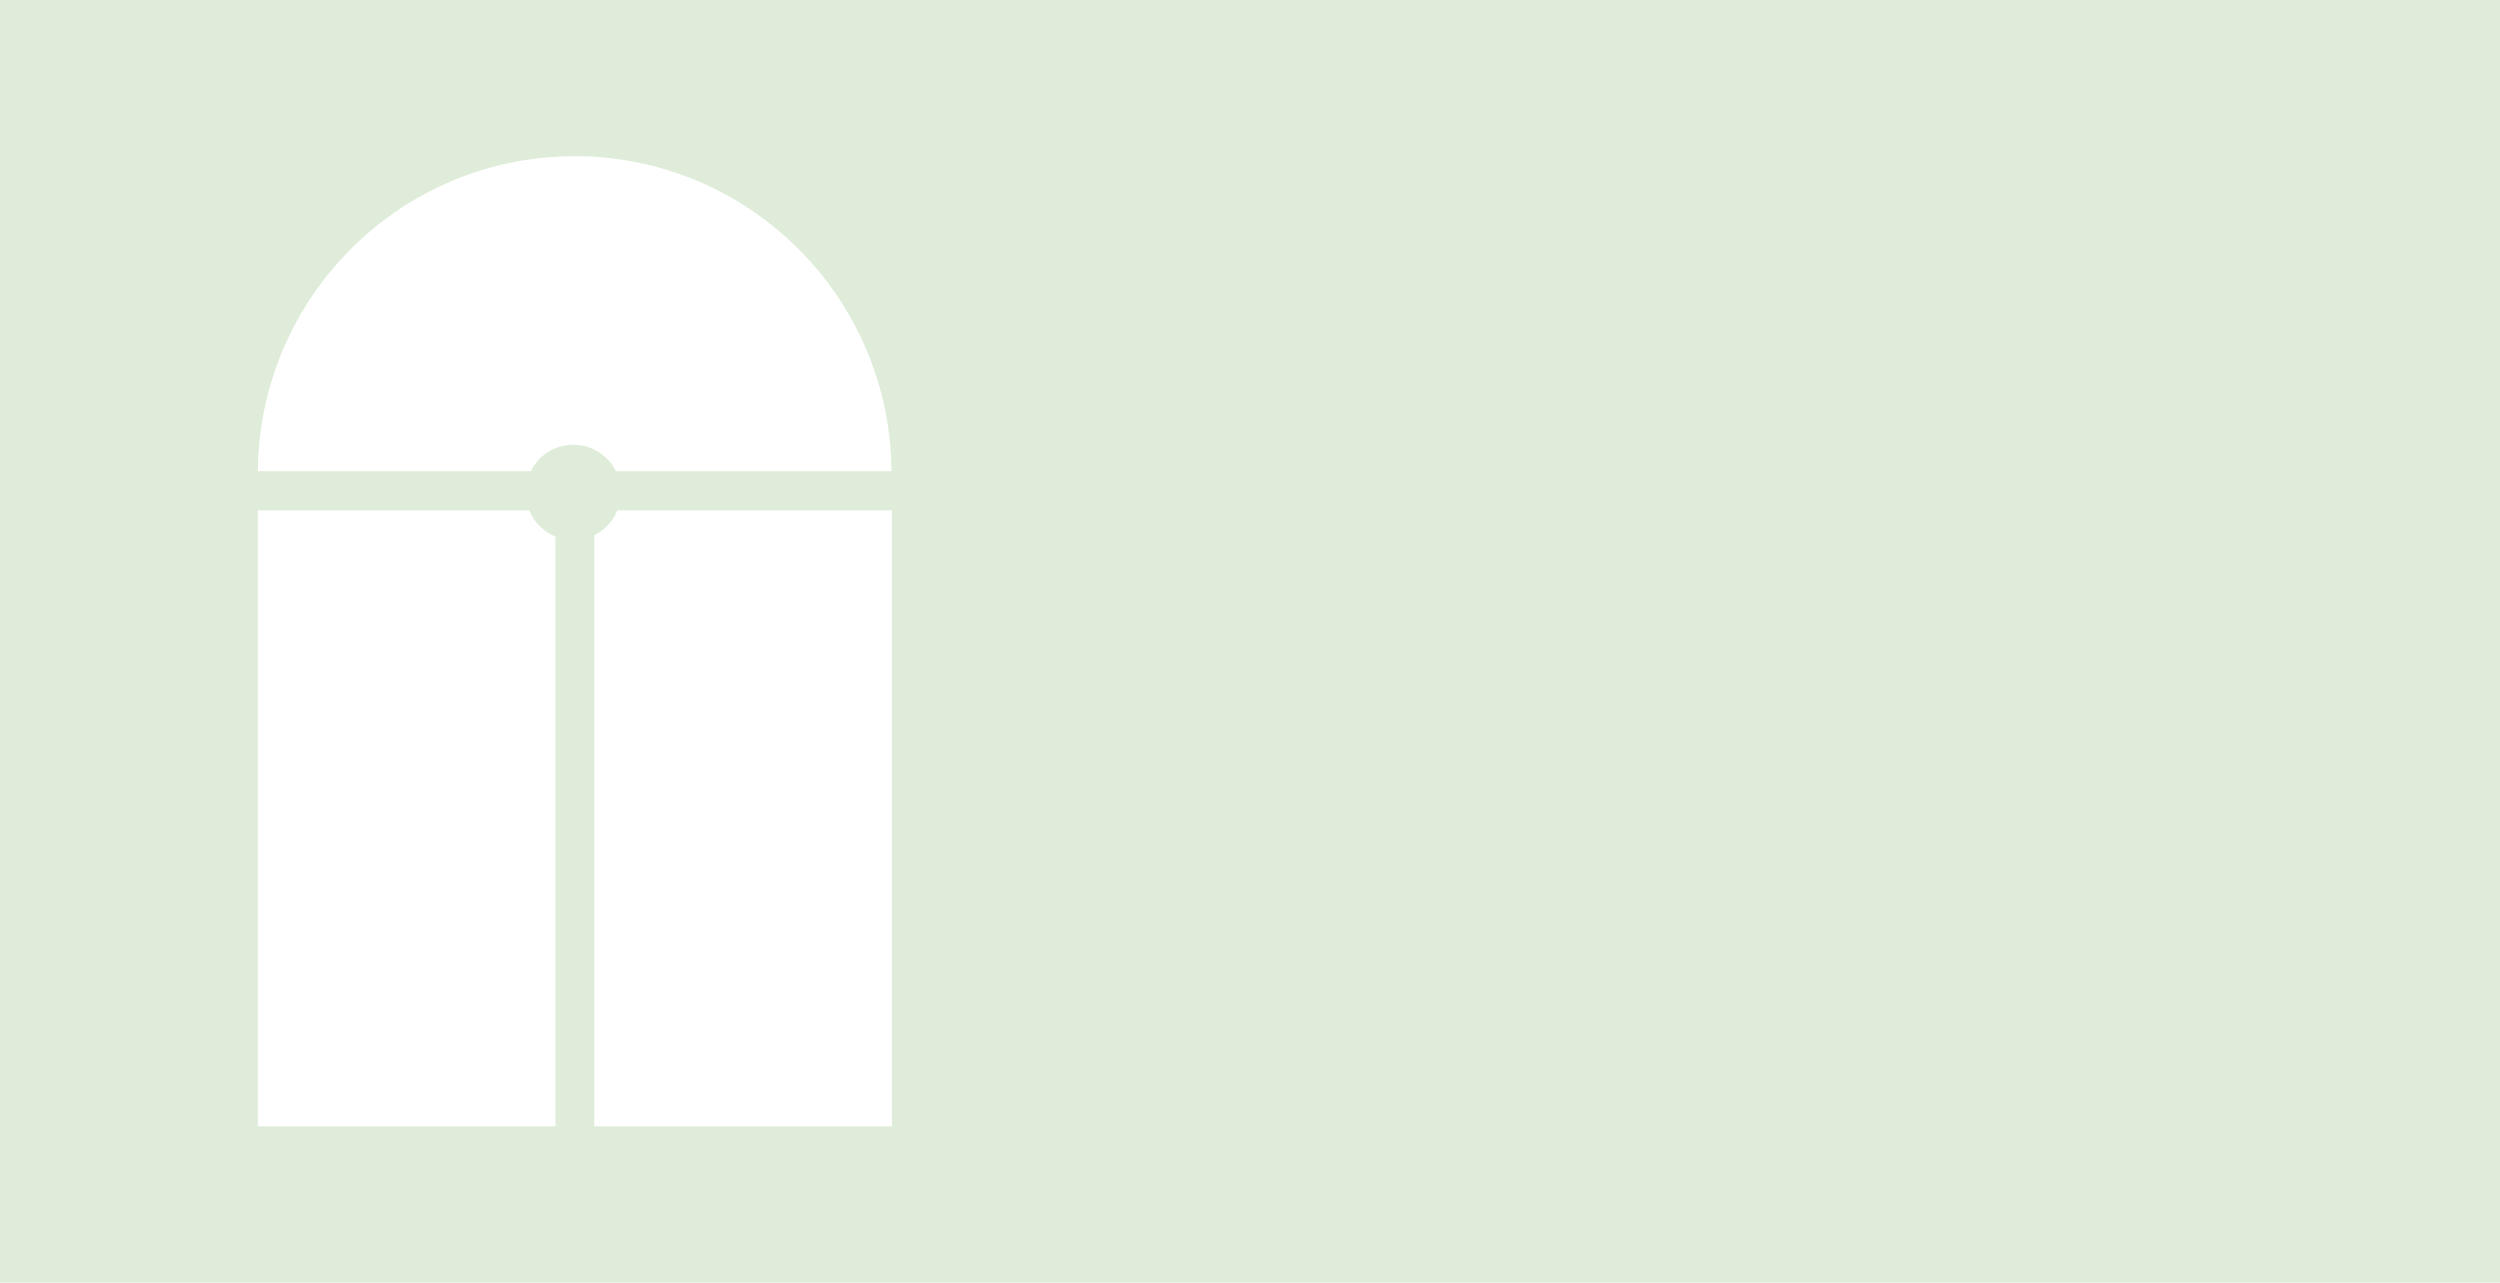 <svg xmlns="http://www.w3.org/2000/svg" width="1920" height="985"><path id="Exclusion_4" data-name="Exclusion 4" d="M-4219 984h-1920V-1h1920v985zm-1445.839-593.042a36.511 36.511 0 0 1-7.144 11.185 36.458 36.458 0 0 1-10.618 7.892v453.99H-5454V390.958zm-276.179 0v473.066h228.6V411.067a36.339 36.339 0 0 1-12.057-8.027 36.451 36.451 0 0 1-8.012-12.082zm242.354-50.366a36.327 36.327 0 0 1 19.468 5.633 36.692 36.692 0 0 1 13.218 14.65h211.624a245.929 245.929 0 0 0-5.265-48.8A242.939 242.939 0 0 0-5474 266.643a244.083 244.083 0 0 0-22.527-41.093 245.511 245.511 0 0 0-29.712-35.789 245.133 245.133 0 0 0-35.933-29.519 243.173 243.173 0 0 0-41.19-22.281 241.7 241.7 0 0 0-45.482-14.078 244.647 244.647 0 0 0-48.811-4.907 244.647 244.647 0 0 0-48.811 4.907 241.726 241.726 0 0 0-45.483 14.078 243.117 243.117 0 0 0-41.19 22.281 245.13 245.13 0 0 0-35.933 29.519 245.435 245.435 0 0 0-29.712 35.789 244.027 244.027 0 0 0-22.527 41.093 242.955 242.955 0 0 0-14.378 45.431 245.9 245.9 0 0 0-5.265 48.8h209.6a36.7 36.7 0 0 1 13.218-14.65 36.324 36.324 0 0 1 19.473-5.632z" transform="translate(6139 1)" fill="#deecd9"/></svg>